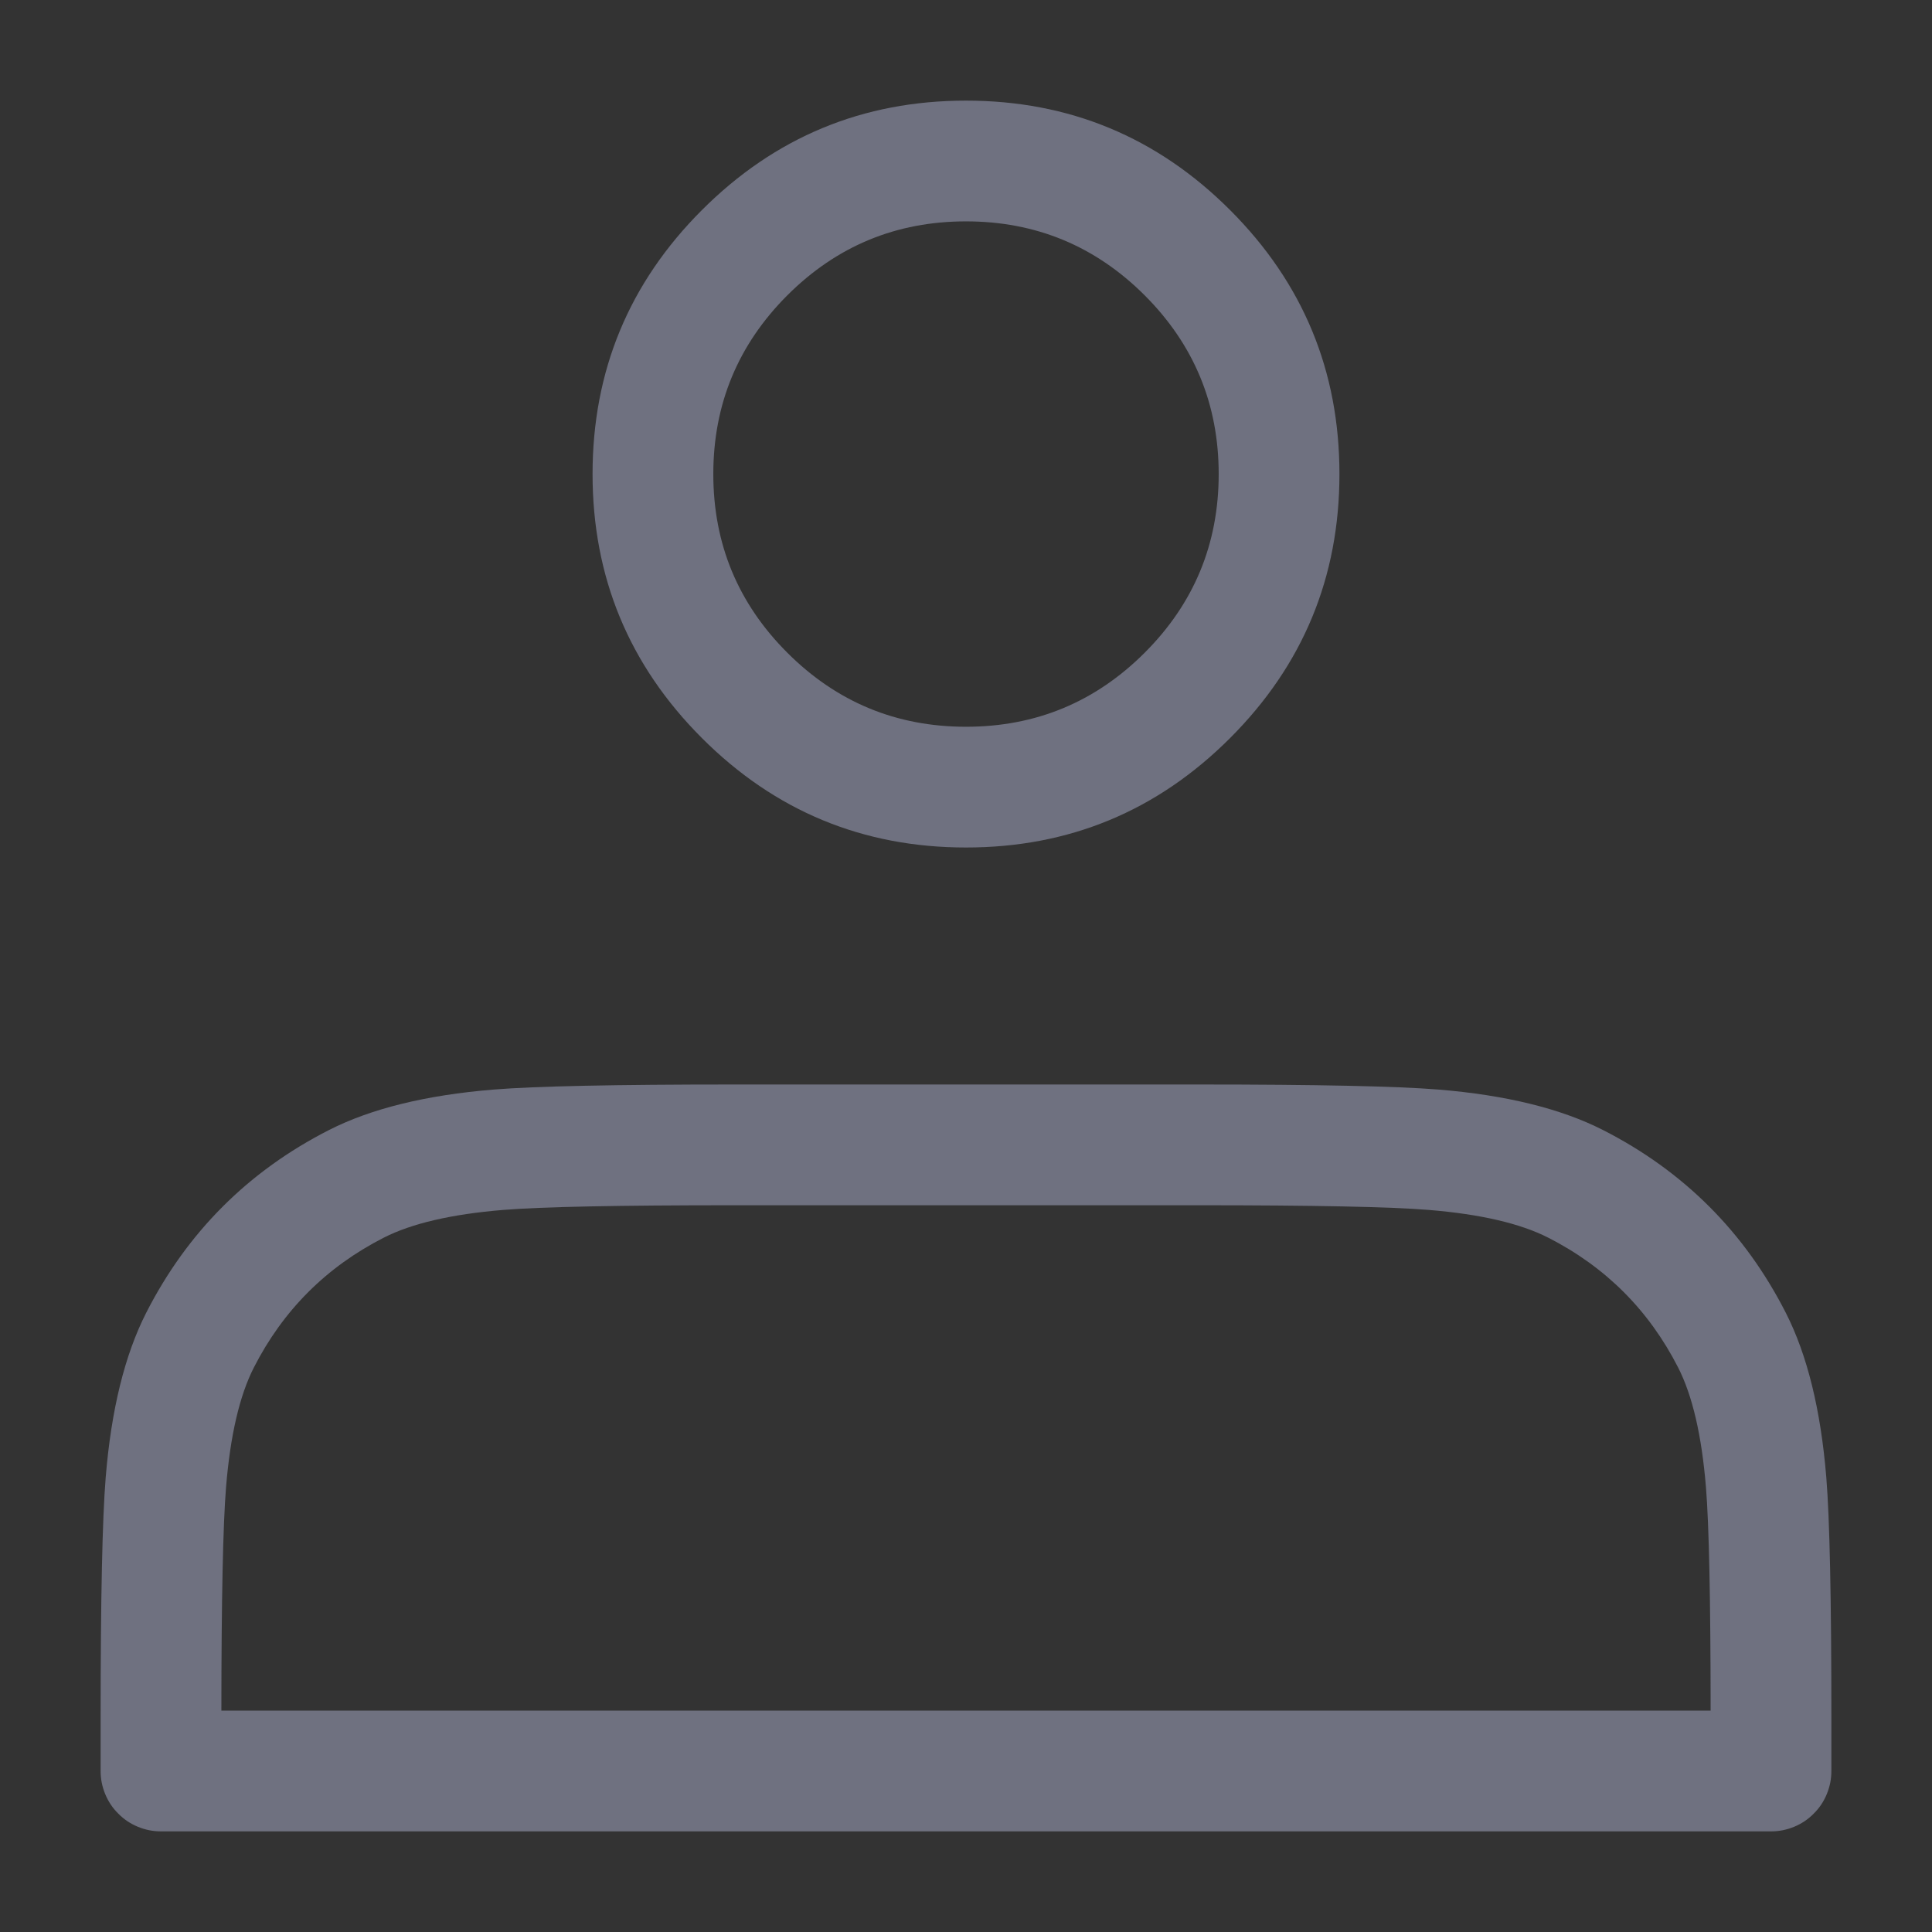 <svg xmlns="http://www.w3.org/2000/svg" xmlns:xlink="http://www.w3.org/1999/xlink" fill="none" version="1.1" width="24" height="24" viewBox="0 0 24 24"><rect x="0" y="0" width="24" height="24" fill="#333333" stroke="none"/><g><g style="opacity:0.001;"><rect x="0" y="0" width="24" height="24" rx="0" fill="#FFFFFF" fill-opacity="1"/></g><g><g><path d="M8.72,2.609Q7.361,3.967,7.361,5.889Q7.361,7.81,8.72,9.169Q10.079,10.528,12,10.528Q13.921,10.528,15.28,9.169Q16.639,7.81,16.639,5.889Q16.639,3.967,15.28,2.609Q13.921,1.25,12,1.25Q10.079,1.25,8.72,2.609ZM9.78,8.108Q8.861,7.189,8.861,5.889Q8.861,4.589,9.78,3.669Q10.7,2.75,12,2.75Q13.3,2.75,14.22,3.669Q15.139,4.589,15.139,5.889Q15.139,7.189,14.22,8.108Q13.3,9.028,12,9.028Q10.7,9.028,9.78,8.108Z" fill-rule="evenodd" fill="#6F7180" fill-opacity="1"/></g><g><path d="M4.086,14.038Q2.582,14.805,1.816,16.308Q1.416,17.094,1.313,18.353Q1.25,19.125,1.25,21.333L1.25,22Q1.25,22.074,1.264,22.146Q1.279,22.219,1.307,22.287Q1.335,22.355,1.376,22.417Q1.417,22.478,1.47,22.53Q1.522,22.583,1.583,22.624Q1.645,22.665,1.713,22.693Q1.781,22.721,1.854,22.736Q1.926,22.75,2,22.75L22,22.75Q22.074,22.75,22.146,22.736Q22.219,22.721,22.287,22.693Q22.355,22.665,22.417,22.624Q22.478,22.583,22.53,22.53Q22.583,22.478,22.624,22.417Q22.665,22.355,22.693,22.287Q22.721,22.219,22.736,22.146Q22.75,22.074,22.75,22L22.75,21.333Q22.75,19.125,22.687,18.353Q22.584,17.094,22.184,16.308Q21.418,14.805,19.914,14.038Q19.128,13.638,17.869,13.535Q17.097,13.472,14.889,13.472L9.111,13.472Q6.903,13.472,6.131,13.535Q4.872,13.638,4.086,14.038ZM2.808,18.475Q2.887,17.511,3.153,16.989Q3.698,15.92,4.767,15.375Q5.289,15.109,6.253,15.03Q6.964,14.972,9.111,14.972L14.889,14.972Q17.036,14.972,17.747,15.03Q18.711,15.109,19.233,15.375Q20.302,15.92,20.847,16.989Q21.113,17.511,21.192,18.475Q21.249,19.172,21.25,21.25L2.75,21.25Q2.751,19.172,2.808,18.475Z" fill-rule="evenodd" fill="#6F7180" fill-opacity="1"/></g></g></g></svg>